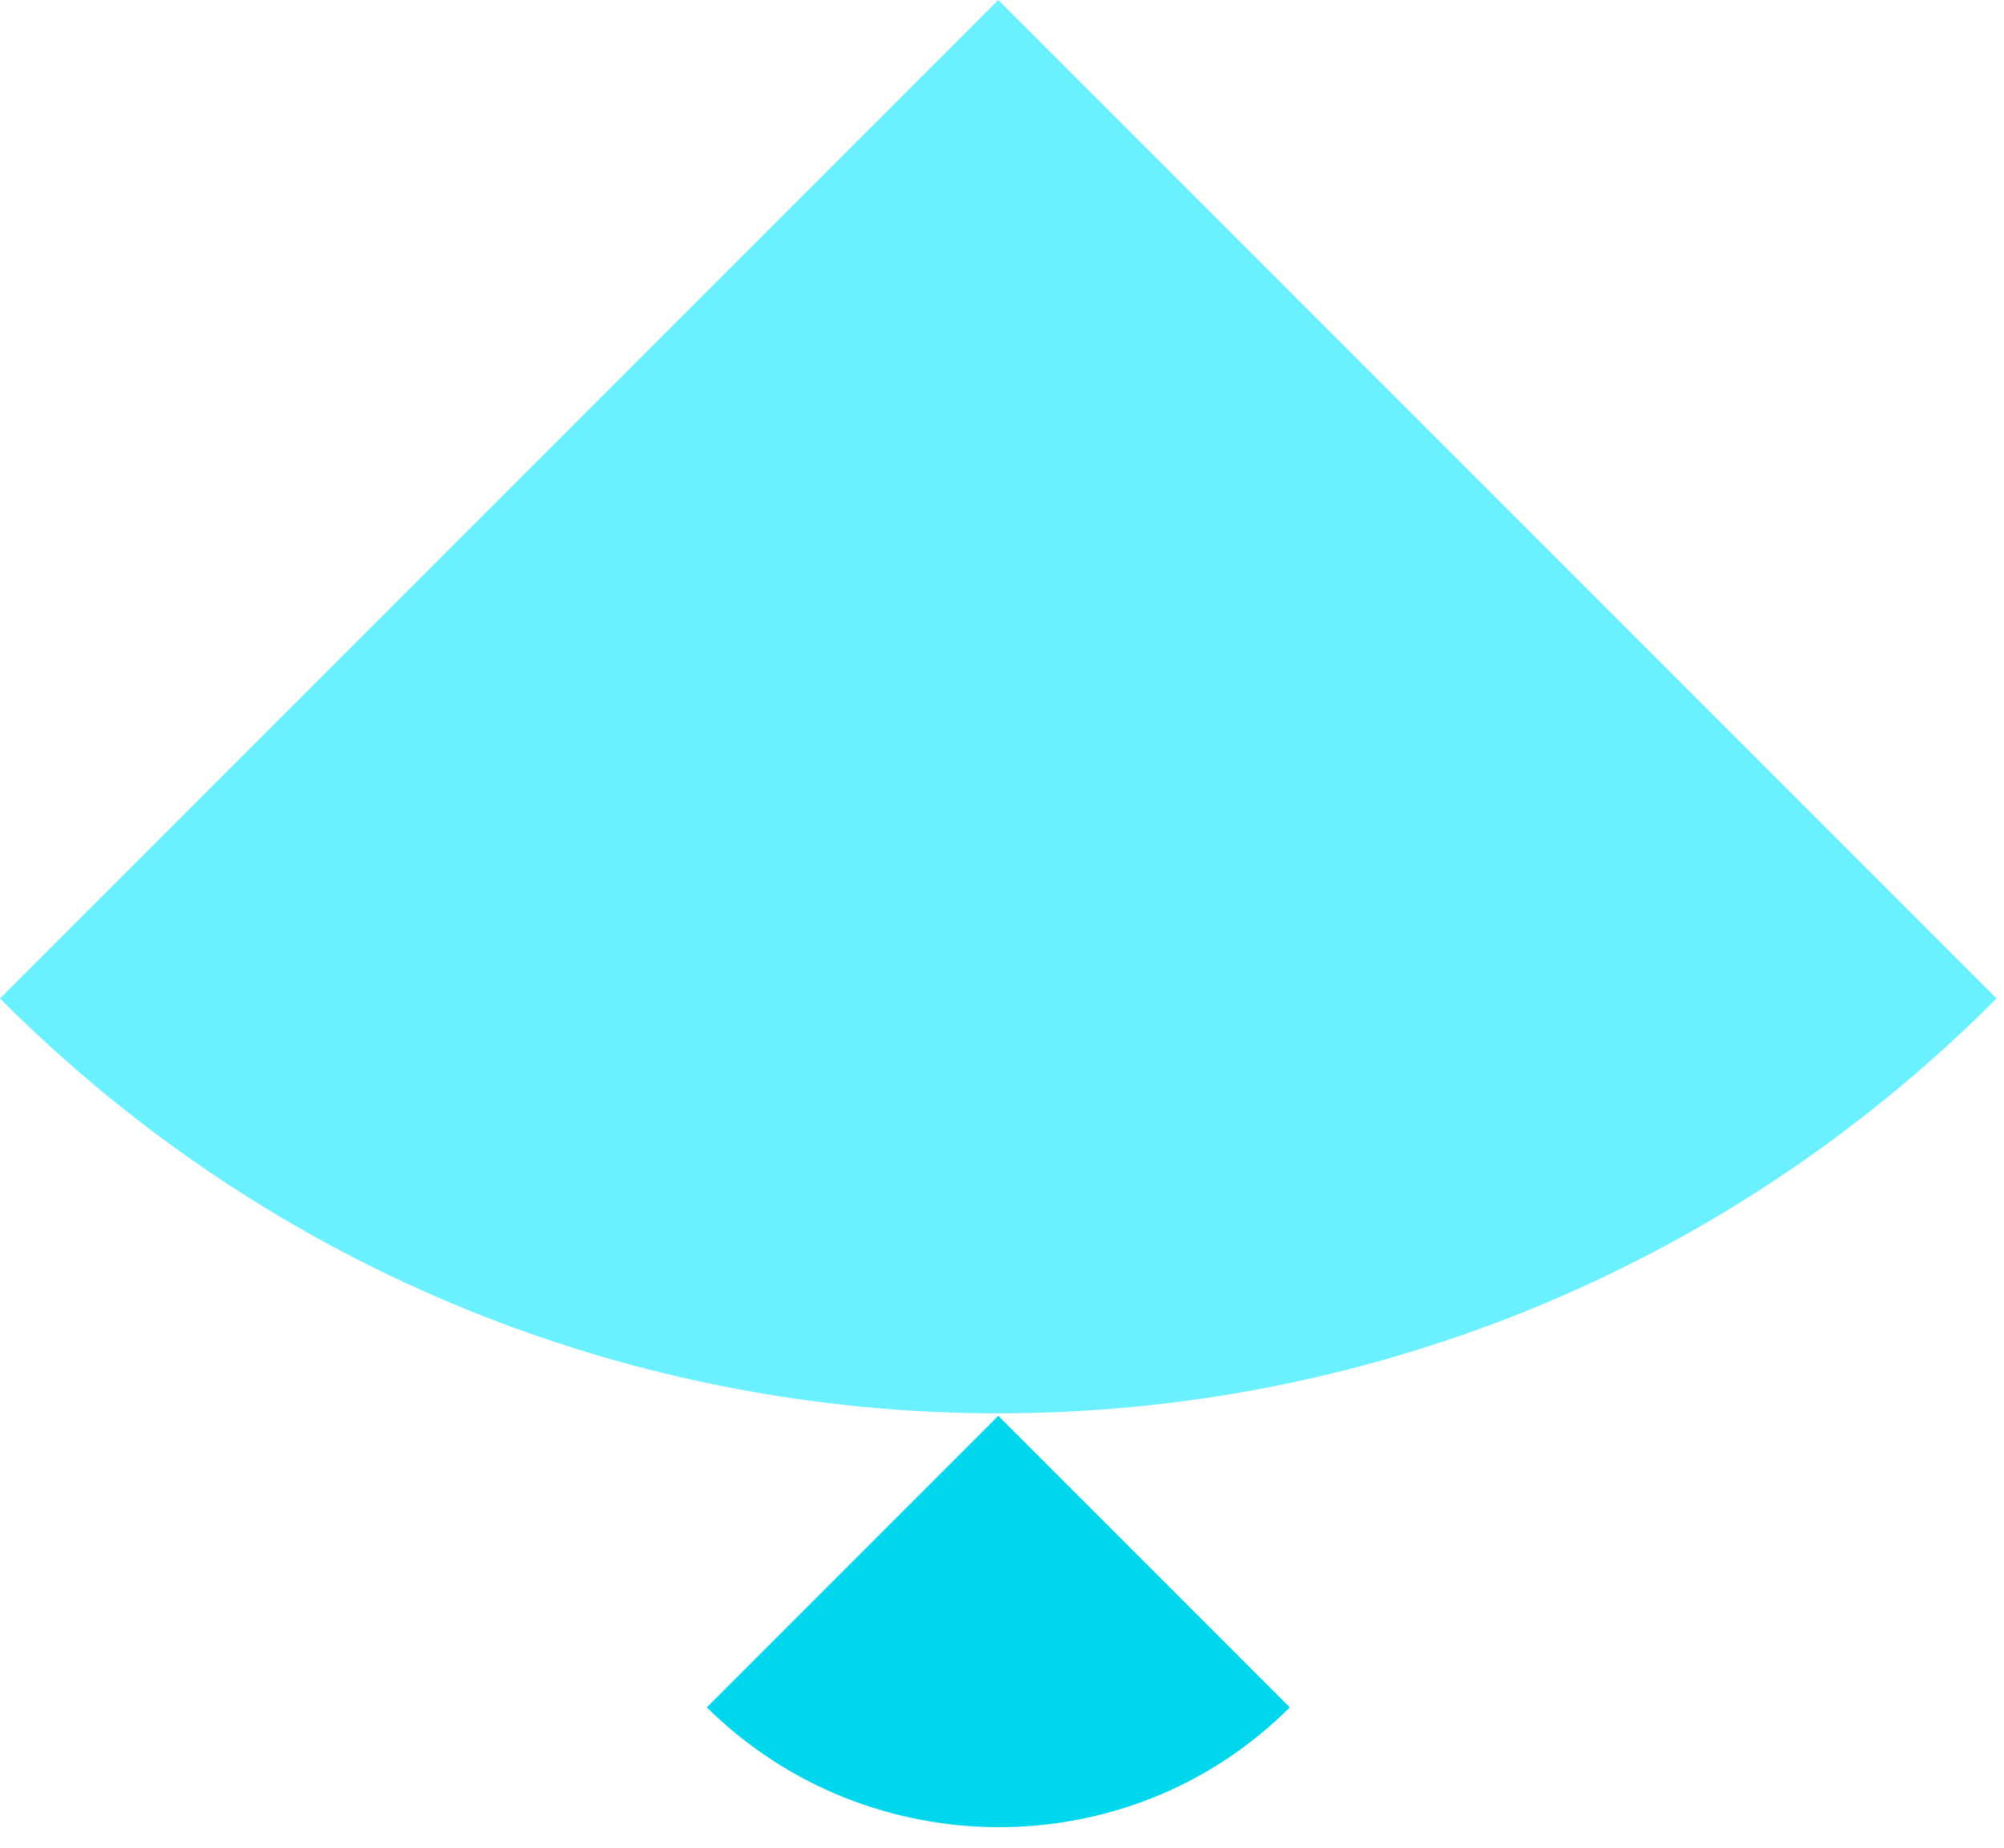 <svg width="77" height="71" viewBox="0 0 77 71" fill="none" xmlns="http://www.w3.org/2000/svg">
<path d="M76.715 38.358L38.358 0L0 38.358C21.173 59.608 55.542 59.608 76.715 38.358Z" fill="#6BF0FF"/>
<path d="M49.558 65.591L38.358 54.391L27.157 65.591C33.371 71.728 43.421 71.728 49.558 65.591Z" fill="#00D6EC"/>
</svg>
